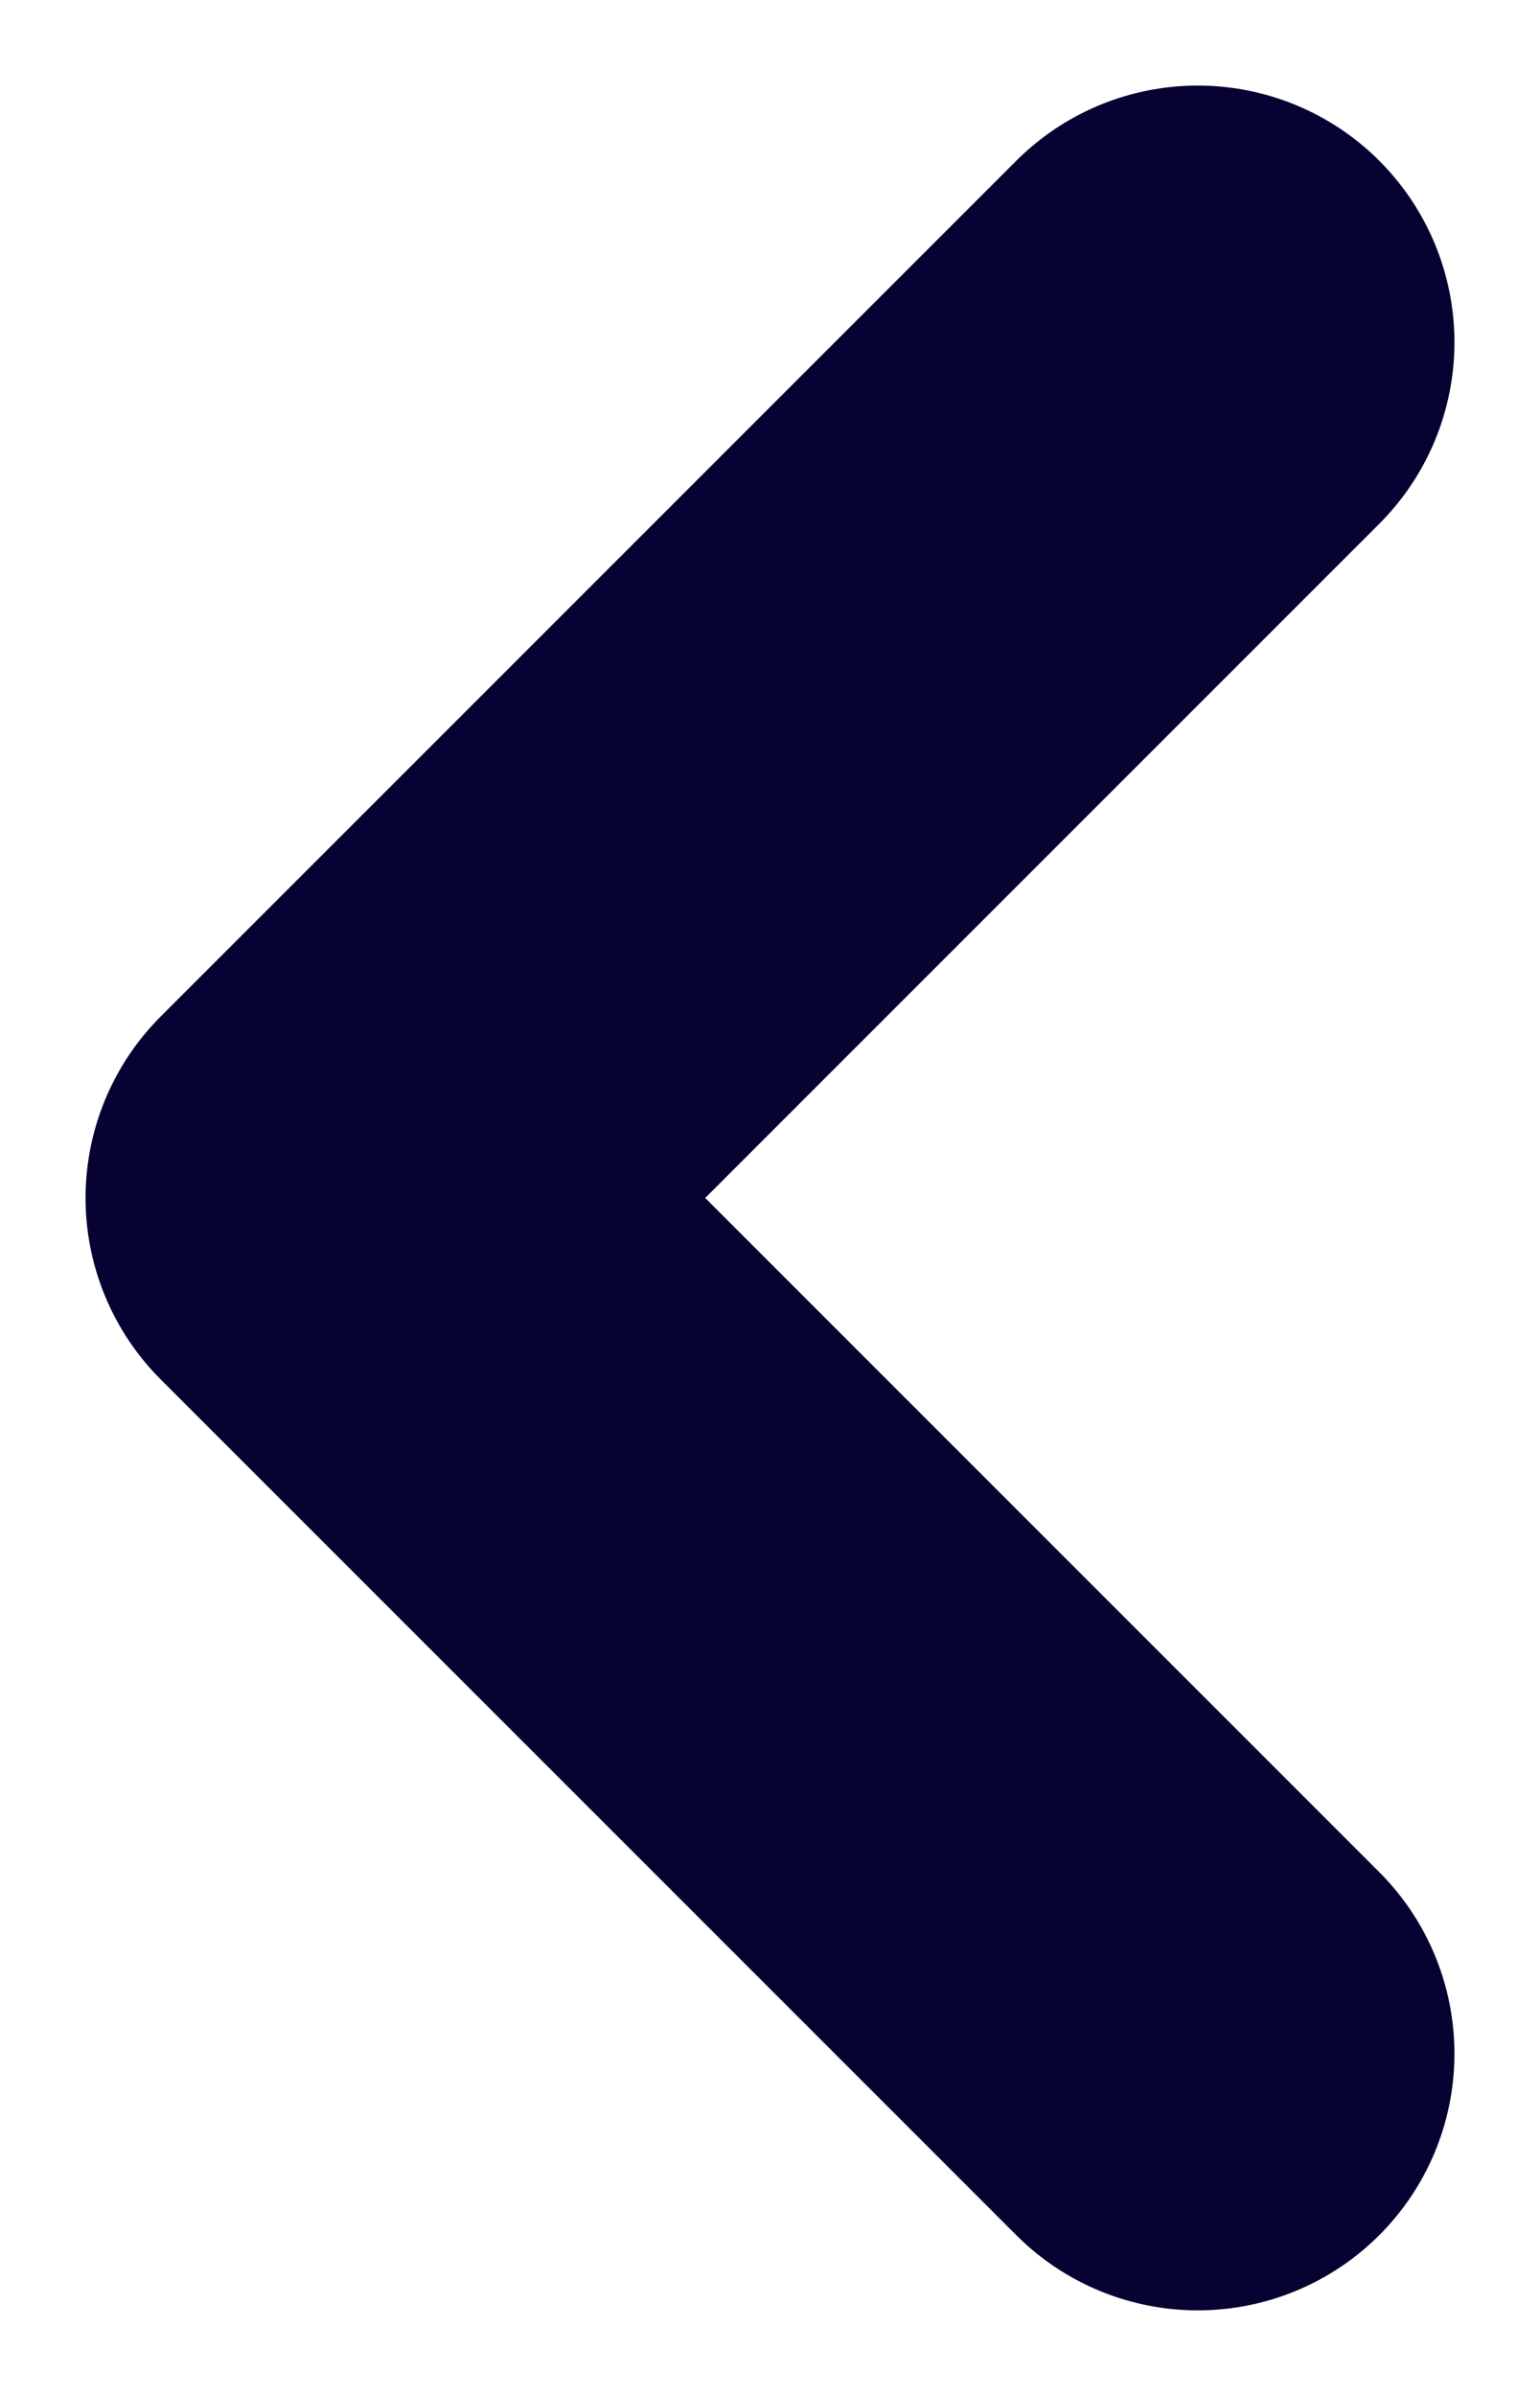<svg width="9" height="14" viewBox="0 0 9 14" fill="none" xmlns="http://www.w3.org/2000/svg">
<path d="M7 2L2 7L7 12" stroke="#060232" stroke-width="3" stroke-miterlimit="10" stroke-linecap="round" stroke-linejoin="round"/>
</svg>

